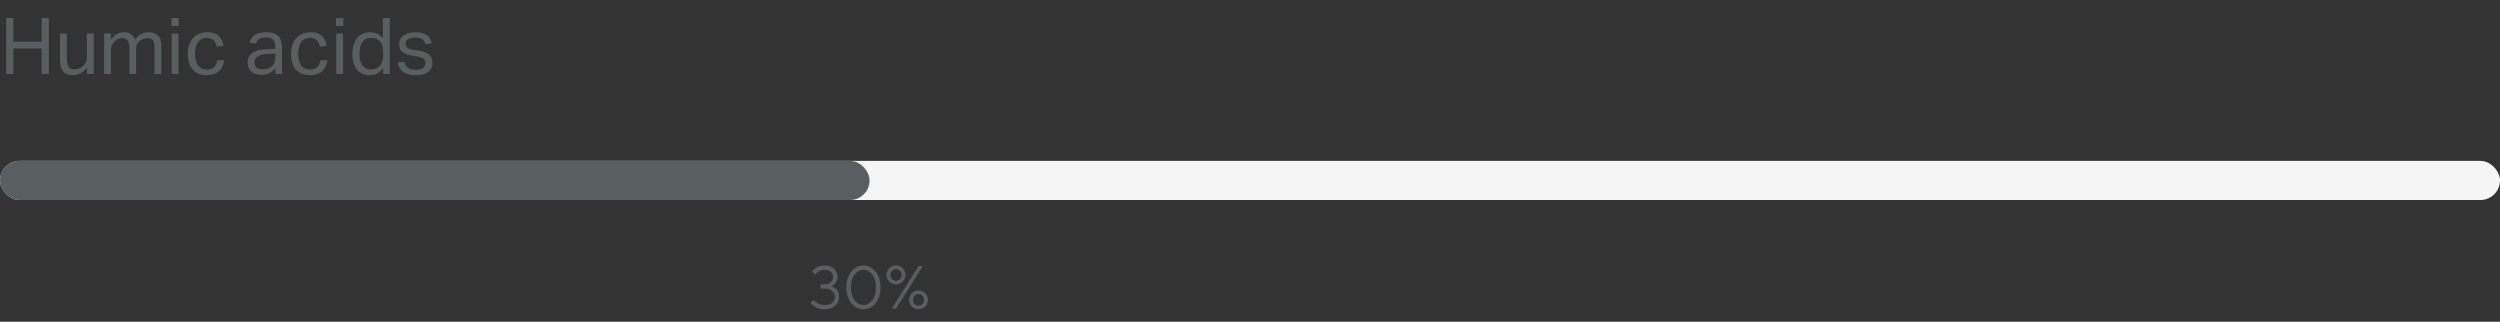 <?xml version="1.0" encoding="UTF-8"?> <svg xmlns="http://www.w3.org/2000/svg" width="575" height="74" viewBox="0 0 575 74" fill="none"><rect x="0" y="0" width="575" height="74" fill="#333333" stroke="none"/> <path d="M1.422 4.148H3.078V9.584H9.576V4.148H11.232V17H9.576V11.132H3.078V17H1.422V4.148ZM13.808 7.694H15.374V13.562C15.374 14.426 15.512 15.038 15.788 15.398C16.076 15.758 16.538 15.938 17.174 15.938C17.87 15.938 18.5 15.686 19.064 15.182C19.364 14.918 19.592 14.642 19.748 14.354C19.904 14.054 19.982 13.67 19.982 13.202V7.694H21.548V17H20V15.56C19.544 16.16 19.052 16.598 18.524 16.874C17.996 17.15 17.426 17.288 16.814 17.288C15.758 17.288 14.99 17.006 14.51 16.442C14.042 15.866 13.808 15.008 13.808 13.868V7.694ZM23.952 7.694H25.5V9.116C25.92 8.54 26.382 8.114 26.886 7.838C27.39 7.55 27.906 7.406 28.434 7.406C29.13 7.406 29.688 7.556 30.108 7.856C30.54 8.156 30.858 8.588 31.062 9.152C31.482 8.576 31.962 8.144 32.502 7.856C33.042 7.556 33.618 7.406 34.23 7.406C35.142 7.406 35.844 7.658 36.336 8.162C36.84 8.654 37.092 9.452 37.092 10.556V17H35.526V10.916C35.526 10.496 35.49 10.148 35.418 9.872C35.346 9.584 35.238 9.362 35.094 9.206C34.962 9.038 34.794 8.924 34.59 8.864C34.386 8.792 34.152 8.756 33.888 8.756C33.612 8.756 33.324 8.804 33.024 8.9C32.724 8.996 32.43 9.164 32.142 9.404C31.902 9.608 31.704 9.854 31.548 10.142C31.392 10.43 31.314 10.76 31.314 11.132V17H29.748V10.934C29.748 10.118 29.604 9.554 29.316 9.242C29.04 8.918 28.638 8.756 28.11 8.756C27.498 8.756 26.922 9.008 26.382 9.512C26.178 9.704 25.98 9.95 25.788 10.25C25.608 10.55 25.518 10.952 25.518 11.456V17H23.952V7.694ZM39.492 7.694H41.058V17H39.492V7.694ZM39.438 4.148H41.112V5.966H39.438V4.148ZM51.563 13.85C51.407 14.918 50.999 15.758 50.339 16.37C49.679 16.982 48.749 17.288 47.549 17.288C46.841 17.288 46.211 17.174 45.659 16.946C45.119 16.718 44.663 16.394 44.291 15.974C43.931 15.542 43.655 15.026 43.463 14.426C43.283 13.814 43.193 13.13 43.193 12.374C43.193 11.63 43.295 10.952 43.499 10.34C43.703 9.728 43.997 9.206 44.381 8.774C44.765 8.342 45.233 8.006 45.785 7.766C46.337 7.526 46.961 7.406 47.657 7.406C48.773 7.406 49.637 7.682 50.249 8.234C50.861 8.774 51.251 9.524 51.419 10.484L49.853 10.772C49.793 10.472 49.709 10.196 49.601 9.944C49.505 9.692 49.367 9.476 49.187 9.296C49.007 9.104 48.785 8.96 48.521 8.864C48.269 8.756 47.963 8.702 47.603 8.702C47.111 8.702 46.691 8.798 46.343 8.99C45.995 9.17 45.707 9.428 45.479 9.764C45.263 10.088 45.101 10.472 44.993 10.916C44.897 11.36 44.849 11.834 44.849 12.338C44.849 12.842 44.897 13.316 44.993 13.76C45.089 14.204 45.245 14.594 45.461 14.93C45.677 15.254 45.959 15.512 46.307 15.704C46.655 15.896 47.081 15.992 47.585 15.992C48.341 15.992 48.899 15.8 49.259 15.416C49.631 15.032 49.871 14.51 49.979 13.85H51.563ZM63.358 15.722C63.022 16.13 62.596 16.484 62.08 16.784C61.563 17.072 60.922 17.216 60.154 17.216C59.685 17.216 59.254 17.156 58.858 17.036C58.474 16.928 58.138 16.76 57.849 16.532C57.574 16.292 57.358 15.998 57.202 15.65C57.045 15.302 56.968 14.894 56.968 14.426C56.968 13.79 57.099 13.274 57.364 12.878C57.639 12.482 57.999 12.17 58.444 11.942C58.9 11.714 59.41 11.552 59.974 11.456C60.538 11.36 61.12 11.3 61.719 11.276L63.322 11.222V10.862C63.322 10.07 63.154 9.5 62.818 9.152C62.481 8.804 61.935 8.63 61.179 8.63C60.435 8.63 59.889 8.756 59.541 9.008C59.194 9.248 58.965 9.584 58.858 10.016L57.435 9.854C57.603 9.002 58.005 8.384 58.642 8C59.278 7.604 60.142 7.406 61.233 7.406C61.906 7.406 62.469 7.49 62.925 7.658C63.394 7.814 63.772 8.042 64.059 8.342C64.347 8.642 64.552 9.014 64.671 9.458C64.803 9.902 64.87 10.4 64.87 10.952V17H63.358V15.722ZM63.322 12.338L61.828 12.392C61.191 12.416 60.663 12.476 60.243 12.572C59.824 12.668 59.487 12.8 59.236 12.968C58.995 13.124 58.822 13.322 58.714 13.562C58.617 13.802 58.569 14.078 58.569 14.39C58.569 14.858 58.708 15.236 58.983 15.524C59.272 15.8 59.739 15.938 60.388 15.938C61.312 15.938 62.032 15.71 62.547 15.254C63.063 14.798 63.322 14.174 63.322 13.382V12.338ZM75.311 13.85C75.155 14.918 74.747 15.758 74.087 16.37C73.427 16.982 72.497 17.288 71.297 17.288C70.589 17.288 69.959 17.174 69.407 16.946C68.867 16.718 68.411 16.394 68.039 15.974C67.679 15.542 67.403 15.026 67.211 14.426C67.031 13.814 66.941 13.13 66.941 12.374C66.941 11.63 67.043 10.952 67.247 10.34C67.451 9.728 67.745 9.206 68.129 8.774C68.513 8.342 68.981 8.006 69.533 7.766C70.085 7.526 70.709 7.406 71.405 7.406C72.521 7.406 73.385 7.682 73.997 8.234C74.609 8.774 74.999 9.524 75.167 10.484L73.601 10.772C73.541 10.472 73.457 10.196 73.349 9.944C73.253 9.692 73.115 9.476 72.935 9.296C72.755 9.104 72.533 8.96 72.269 8.864C72.017 8.756 71.711 8.702 71.351 8.702C70.859 8.702 70.439 8.798 70.091 8.99C69.743 9.17 69.455 9.428 69.227 9.764C69.011 10.088 68.849 10.472 68.741 10.916C68.645 11.36 68.597 11.834 68.597 12.338C68.597 12.842 68.645 13.316 68.741 13.76C68.837 14.204 68.993 14.594 69.209 14.93C69.425 15.254 69.707 15.512 70.055 15.704C70.403 15.896 70.829 15.992 71.333 15.992C72.089 15.992 72.647 15.8 73.007 15.416C73.379 15.032 73.619 14.51 73.727 13.85H75.311ZM77.338 7.694H78.904V17H77.338V7.694ZM77.284 4.148H78.958V5.966H77.284V4.148ZM88.113 15.668C87.729 16.184 87.285 16.586 86.781 16.874C86.277 17.15 85.683 17.288 84.999 17.288C84.315 17.288 83.721 17.162 83.217 16.91C82.725 16.658 82.317 16.316 81.993 15.884C81.669 15.44 81.429 14.918 81.273 14.318C81.117 13.718 81.039 13.076 81.039 12.392C81.039 11.624 81.135 10.934 81.327 10.322C81.519 9.698 81.789 9.17 82.137 8.738C82.497 8.306 82.929 7.976 83.433 7.748C83.949 7.52 84.531 7.406 85.179 7.406C85.671 7.406 86.169 7.508 86.673 7.712C87.177 7.904 87.645 8.276 88.077 8.828V4.148H89.643V17H88.113V15.668ZM88.131 12.068C88.131 11.324 88.047 10.748 87.879 10.34C87.723 9.92 87.459 9.566 87.087 9.278C86.823 9.062 86.553 8.912 86.277 8.828C86.013 8.744 85.719 8.702 85.395 8.702C85.011 8.702 84.651 8.768 84.315 8.9C83.991 9.032 83.703 9.248 83.451 9.548C83.211 9.836 83.019 10.214 82.875 10.682C82.743 11.138 82.677 11.696 82.677 12.356C82.677 13.04 82.749 13.616 82.893 14.084C83.049 14.552 83.247 14.924 83.487 15.2C83.739 15.476 84.015 15.674 84.315 15.794C84.627 15.914 84.945 15.974 85.269 15.974C85.617 15.974 85.929 15.932 86.205 15.848C86.481 15.764 86.757 15.62 87.033 15.416C87.393 15.128 87.663 14.768 87.843 14.336C88.035 13.904 88.131 13.358 88.131 12.698V12.068ZM93.075 14.282C93.183 14.93 93.453 15.386 93.885 15.65C94.329 15.902 94.929 16.028 95.685 16.028C96.477 16.028 97.035 15.896 97.359 15.632C97.695 15.356 97.863 14.996 97.863 14.552C97.863 14.372 97.839 14.204 97.791 14.048C97.755 13.88 97.677 13.736 97.557 13.616C97.437 13.484 97.269 13.37 97.053 13.274C96.837 13.178 96.555 13.1 96.207 13.04L95.019 12.86C94.491 12.776 94.029 12.668 93.633 12.536C93.237 12.404 92.901 12.236 92.625 12.032C92.349 11.816 92.139 11.558 91.995 11.258C91.863 10.946 91.797 10.574 91.797 10.142C91.797 9.71 91.887 9.326 92.067 8.99C92.259 8.654 92.517 8.372 92.841 8.144C93.177 7.904 93.567 7.724 94.011 7.604C94.467 7.472 94.959 7.406 95.487 7.406C96.159 7.406 96.717 7.472 97.161 7.604C97.617 7.736 97.989 7.916 98.277 8.144C98.565 8.372 98.787 8.642 98.943 8.954C99.099 9.266 99.219 9.596 99.303 9.944L97.881 10.178C97.797 9.926 97.701 9.704 97.593 9.512C97.485 9.32 97.341 9.164 97.161 9.044C96.981 8.912 96.759 8.816 96.495 8.756C96.243 8.684 95.925 8.648 95.541 8.648C95.109 8.648 94.749 8.69 94.461 8.774C94.173 8.846 93.939 8.948 93.759 9.08C93.591 9.212 93.471 9.362 93.399 9.53C93.327 9.686 93.291 9.854 93.291 10.034C93.291 10.226 93.315 10.4 93.363 10.556C93.411 10.7 93.501 10.832 93.633 10.952C93.765 11.06 93.945 11.156 94.173 11.24C94.401 11.324 94.695 11.396 95.055 11.456L96.405 11.672C97.497 11.852 98.277 12.164 98.745 12.608C99.225 13.052 99.465 13.7 99.465 14.552C99.465 14.948 99.387 15.314 99.231 15.65C99.075 15.974 98.841 16.262 98.529 16.514C98.217 16.754 97.827 16.94 97.359 17.072C96.891 17.216 96.345 17.288 95.721 17.288C95.157 17.288 94.629 17.234 94.137 17.126C93.657 17.018 93.231 16.85 92.859 16.622C92.487 16.382 92.187 16.07 91.959 15.686C91.731 15.302 91.599 14.834 91.563 14.282H93.075Z" fill="#595E61"></path> <rect y="37" width="575" height="9" rx="4.5" fill="#F5F5F5"></rect> <rect y="37" width="200" height="9" rx="4.5" fill="#595E61"></rect> <path d="M191.182 65.818C191.227 65.828 191.291 65.848 191.373 65.88C191.46 65.907 191.608 65.982 191.817 66.106C192.027 66.224 192.212 66.365 192.371 66.529C192.531 66.693 192.674 66.93 192.802 67.24C192.934 67.546 193 67.89 193 68.272C193 69.047 192.697 69.719 192.091 70.289C191.485 70.854 190.692 71.137 189.712 71.137C189.293 71.137 188.894 71.087 188.516 70.986C188.137 70.882 187.825 70.761 187.579 70.624C187.338 70.483 187.123 70.339 186.937 70.193C186.75 70.047 186.615 69.924 186.533 69.824L186.417 69.667L187.121 68.97C187.139 68.997 187.171 69.04 187.217 69.1C187.262 69.154 187.365 69.25 187.524 69.387C187.684 69.519 187.857 69.64 188.044 69.749C188.231 69.854 188.472 69.95 188.769 70.036C189.069 70.118 189.384 70.159 189.712 70.159C190.423 70.159 190.986 69.979 191.4 69.619C191.815 69.259 192.022 68.81 192.022 68.272C192.022 67.748 191.808 67.302 191.38 66.933C190.956 66.564 190.4 66.379 189.712 66.379H188.728V65.401H189.712C190.3 65.401 190.76 65.244 191.093 64.93C191.43 64.611 191.599 64.185 191.599 63.651C191.599 63.187 191.428 62.801 191.086 62.496C190.749 62.191 190.291 62.038 189.712 62.038C189.443 62.038 189.179 62.077 188.919 62.154C188.664 62.227 188.452 62.321 188.283 62.435C188.115 62.544 187.966 62.656 187.839 62.77C187.716 62.879 187.625 62.972 187.565 63.05L187.47 63.159L186.772 62.387C186.8 62.35 186.839 62.302 186.889 62.243C186.939 62.184 187.055 62.079 187.237 61.929C187.42 61.778 187.616 61.646 187.825 61.532C188.035 61.414 188.311 61.307 188.652 61.211C188.994 61.111 189.347 61.06 189.712 61.06C190.569 61.06 191.273 61.313 191.824 61.819C192.376 62.321 192.651 62.931 192.651 63.651C192.651 63.97 192.599 64.26 192.494 64.519C192.394 64.779 192.271 64.987 192.125 65.142C191.979 65.296 191.836 65.429 191.694 65.538C191.558 65.643 191.437 65.718 191.332 65.764L191.182 65.818ZM196.568 63.118C196.003 63.838 195.721 64.834 195.721 66.106C195.721 67.372 196.003 68.366 196.568 69.086C197.133 69.801 197.812 70.159 198.605 70.159C199.389 70.159 200.062 69.799 200.622 69.079C201.183 68.355 201.463 67.361 201.463 66.099C201.463 64.827 201.18 63.834 200.615 63.118C200.05 62.398 199.376 62.038 198.592 62.038C197.808 62.038 197.133 62.398 196.568 63.118ZM201.354 62.448C202.128 63.369 202.516 64.586 202.516 66.099C202.516 67.612 202.131 68.831 201.36 69.756C200.59 70.676 199.672 71.137 198.605 71.137C197.53 71.137 196.605 70.676 195.83 69.756C195.06 68.831 194.675 67.612 194.675 66.099C194.675 64.586 195.062 63.369 195.837 62.448C196.612 61.523 197.53 61.06 198.592 61.06C199.658 61.06 200.579 61.523 201.354 62.448ZM205.1 71L211.259 61.197H212.236L206.077 71H205.1ZM207.608 61.696C208.037 62.12 208.251 62.63 208.251 63.227C208.251 63.825 208.037 64.337 207.608 64.766C207.185 65.189 206.674 65.401 206.077 65.401C205.48 65.401 204.97 65.189 204.546 64.766C204.122 64.337 203.91 63.825 203.91 63.227C203.91 62.63 204.122 62.12 204.546 61.696C204.97 61.273 205.48 61.06 206.077 61.06C206.674 61.06 207.185 61.273 207.608 61.696ZM206.973 64.185C207.219 63.929 207.342 63.61 207.342 63.227C207.342 62.845 207.219 62.528 206.973 62.277C206.731 62.027 206.433 61.901 206.077 61.901C205.726 61.901 205.428 62.027 205.182 62.277C204.94 62.528 204.819 62.845 204.819 63.227C204.819 63.61 204.94 63.929 205.182 64.185C205.428 64.435 205.726 64.561 206.077 64.561C206.433 64.561 206.731 64.435 206.973 64.185ZM209.728 70.501C209.304 70.077 209.092 69.567 209.092 68.97C209.092 68.373 209.304 67.862 209.728 67.439C210.151 67.015 210.662 66.803 211.259 66.803C211.856 66.803 212.366 67.015 212.79 67.439C213.218 67.862 213.433 68.373 213.433 68.97C213.433 69.567 213.218 70.077 212.79 70.501C212.366 70.925 211.856 71.137 211.259 71.137C210.662 71.137 210.151 70.925 209.728 70.501ZM210.363 68.019C210.122 68.27 210.001 68.587 210.001 68.97C210.001 69.353 210.122 69.671 210.363 69.927C210.605 70.177 210.903 70.303 211.259 70.303C211.614 70.303 211.913 70.177 212.154 69.927C212.396 69.671 212.517 69.353 212.517 68.97C212.517 68.587 212.396 68.27 212.154 68.019C211.913 67.764 211.614 67.637 211.259 67.637C210.903 67.637 210.605 67.764 210.363 68.019Z" fill="#595E61"></path> </svg> 